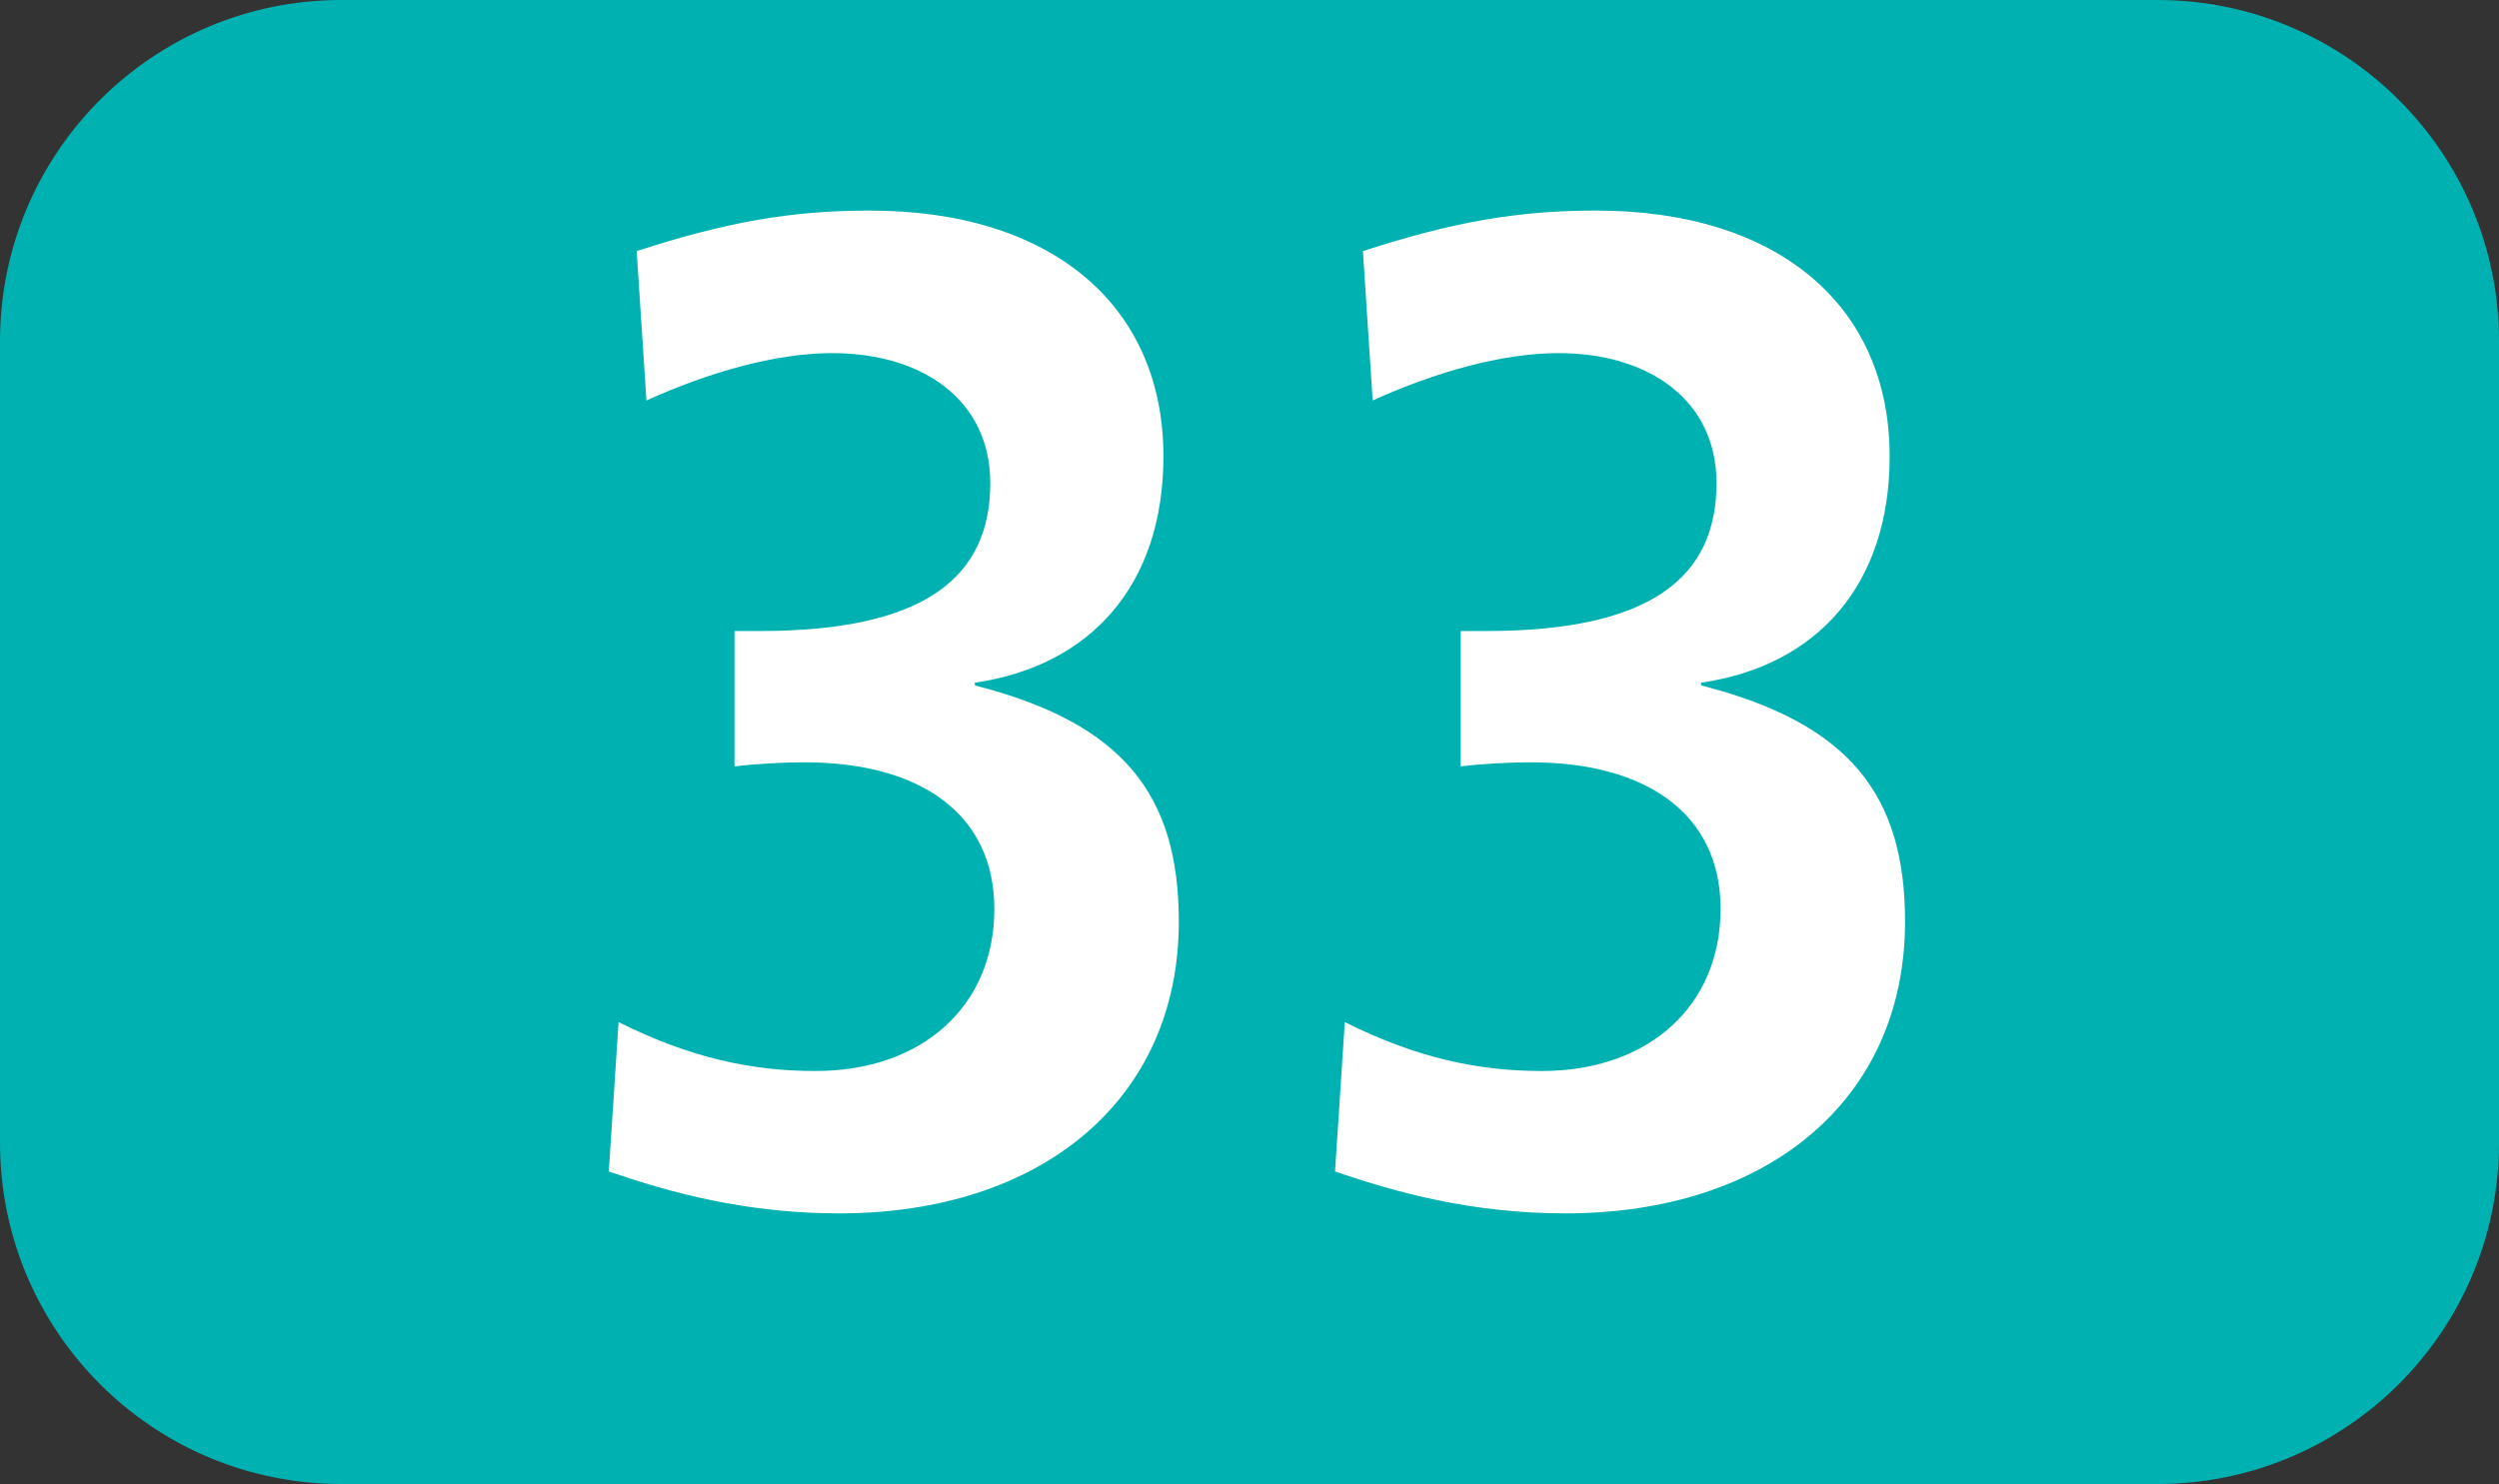 <?xml version="1.0" encoding="UTF-8"?><svg id="uuid-a12c43db-90f0-4096-9949-900bc449a33a" xmlns="http://www.w3.org/2000/svg" viewBox="0 0 127.15 75.529"><rect x="0" y="0" width="127.15" height="75.529" fill="#333333" stroke="none"/><defs><style>.uuid-ec2f9635-d651-497e-bad9-856bf5f6c101{fill:#fff;}.uuid-f014bdbd-9c5c-4f9b-a355-125f11da6a06{fill:#00b1b2;fill-rule:evenodd;}</style></defs><g id="uuid-a79e43ce-bf45-4565-8f24-a6b95a51a4b9"><g><path class="uuid-f014bdbd-9c5c-4f9b-a355-125f11da6a06" d="M0,17.37C0,7.776,7.772,0,17.366,0H109.765c9.595,0,17.386,7.776,17.386,17.37V58.157c0,9.596-7.791,17.371-17.386,17.371H17.366c-9.595,0-17.366-7.776-17.366-17.371V17.37Z"/><g><path class="uuid-ec2f9635-d651-497e-bad9-856bf5f6c101" d="M31.473,52.02c3.697,1.844,6.819,2.488,10.021,2.488,5.471,0,9.099-3.34,9.099-8.247,0-4.837-3.767-7.464-9.664-7.464-1.001,0-2.418,.069-3.558,.208v-6.889h1.279c8.465,0,11.736-2.775,11.736-7.533,0-4.203-3.42-6.611-8.039-6.611-2.914,0-6.324,.991-9.456,2.409l-.496-7.602c4.619-1.497,7.89-2.062,11.874-2.062,9.168,0,14.927,4.768,14.927,12.509,0,6.542-3.697,10.665-9.595,11.518v.139c7.533,1.923,10.378,5.551,10.378,12.023,0,9.099-7.037,14.848-17.276,14.848-4.768,0-8.604-1.061-11.726-2.131l.496-7.602Z"/><path class="uuid-ec2f9635-d651-497e-bad9-856bf5f6c101" d="M68.424,52.02c3.697,1.844,6.819,2.488,10.021,2.488,5.471,0,9.099-3.34,9.099-8.247,0-4.837-3.767-7.464-9.664-7.464-1.001,0-2.418,.069-3.558,.208v-6.889h1.279c8.465,0,11.736-2.775,11.736-7.533,0-4.203-3.42-6.611-8.039-6.611-2.914,0-6.324,.991-9.456,2.409l-.496-7.602c4.619-1.497,7.89-2.062,11.874-2.062,9.168,0,14.927,4.768,14.927,12.509,0,6.542-3.697,10.665-9.595,11.518v.139c7.533,1.923,10.378,5.551,10.378,12.023,0,9.099-7.037,14.848-17.276,14.848-4.768,0-8.604-1.061-11.726-2.131l.496-7.602Z"/></g></g></g></svg>